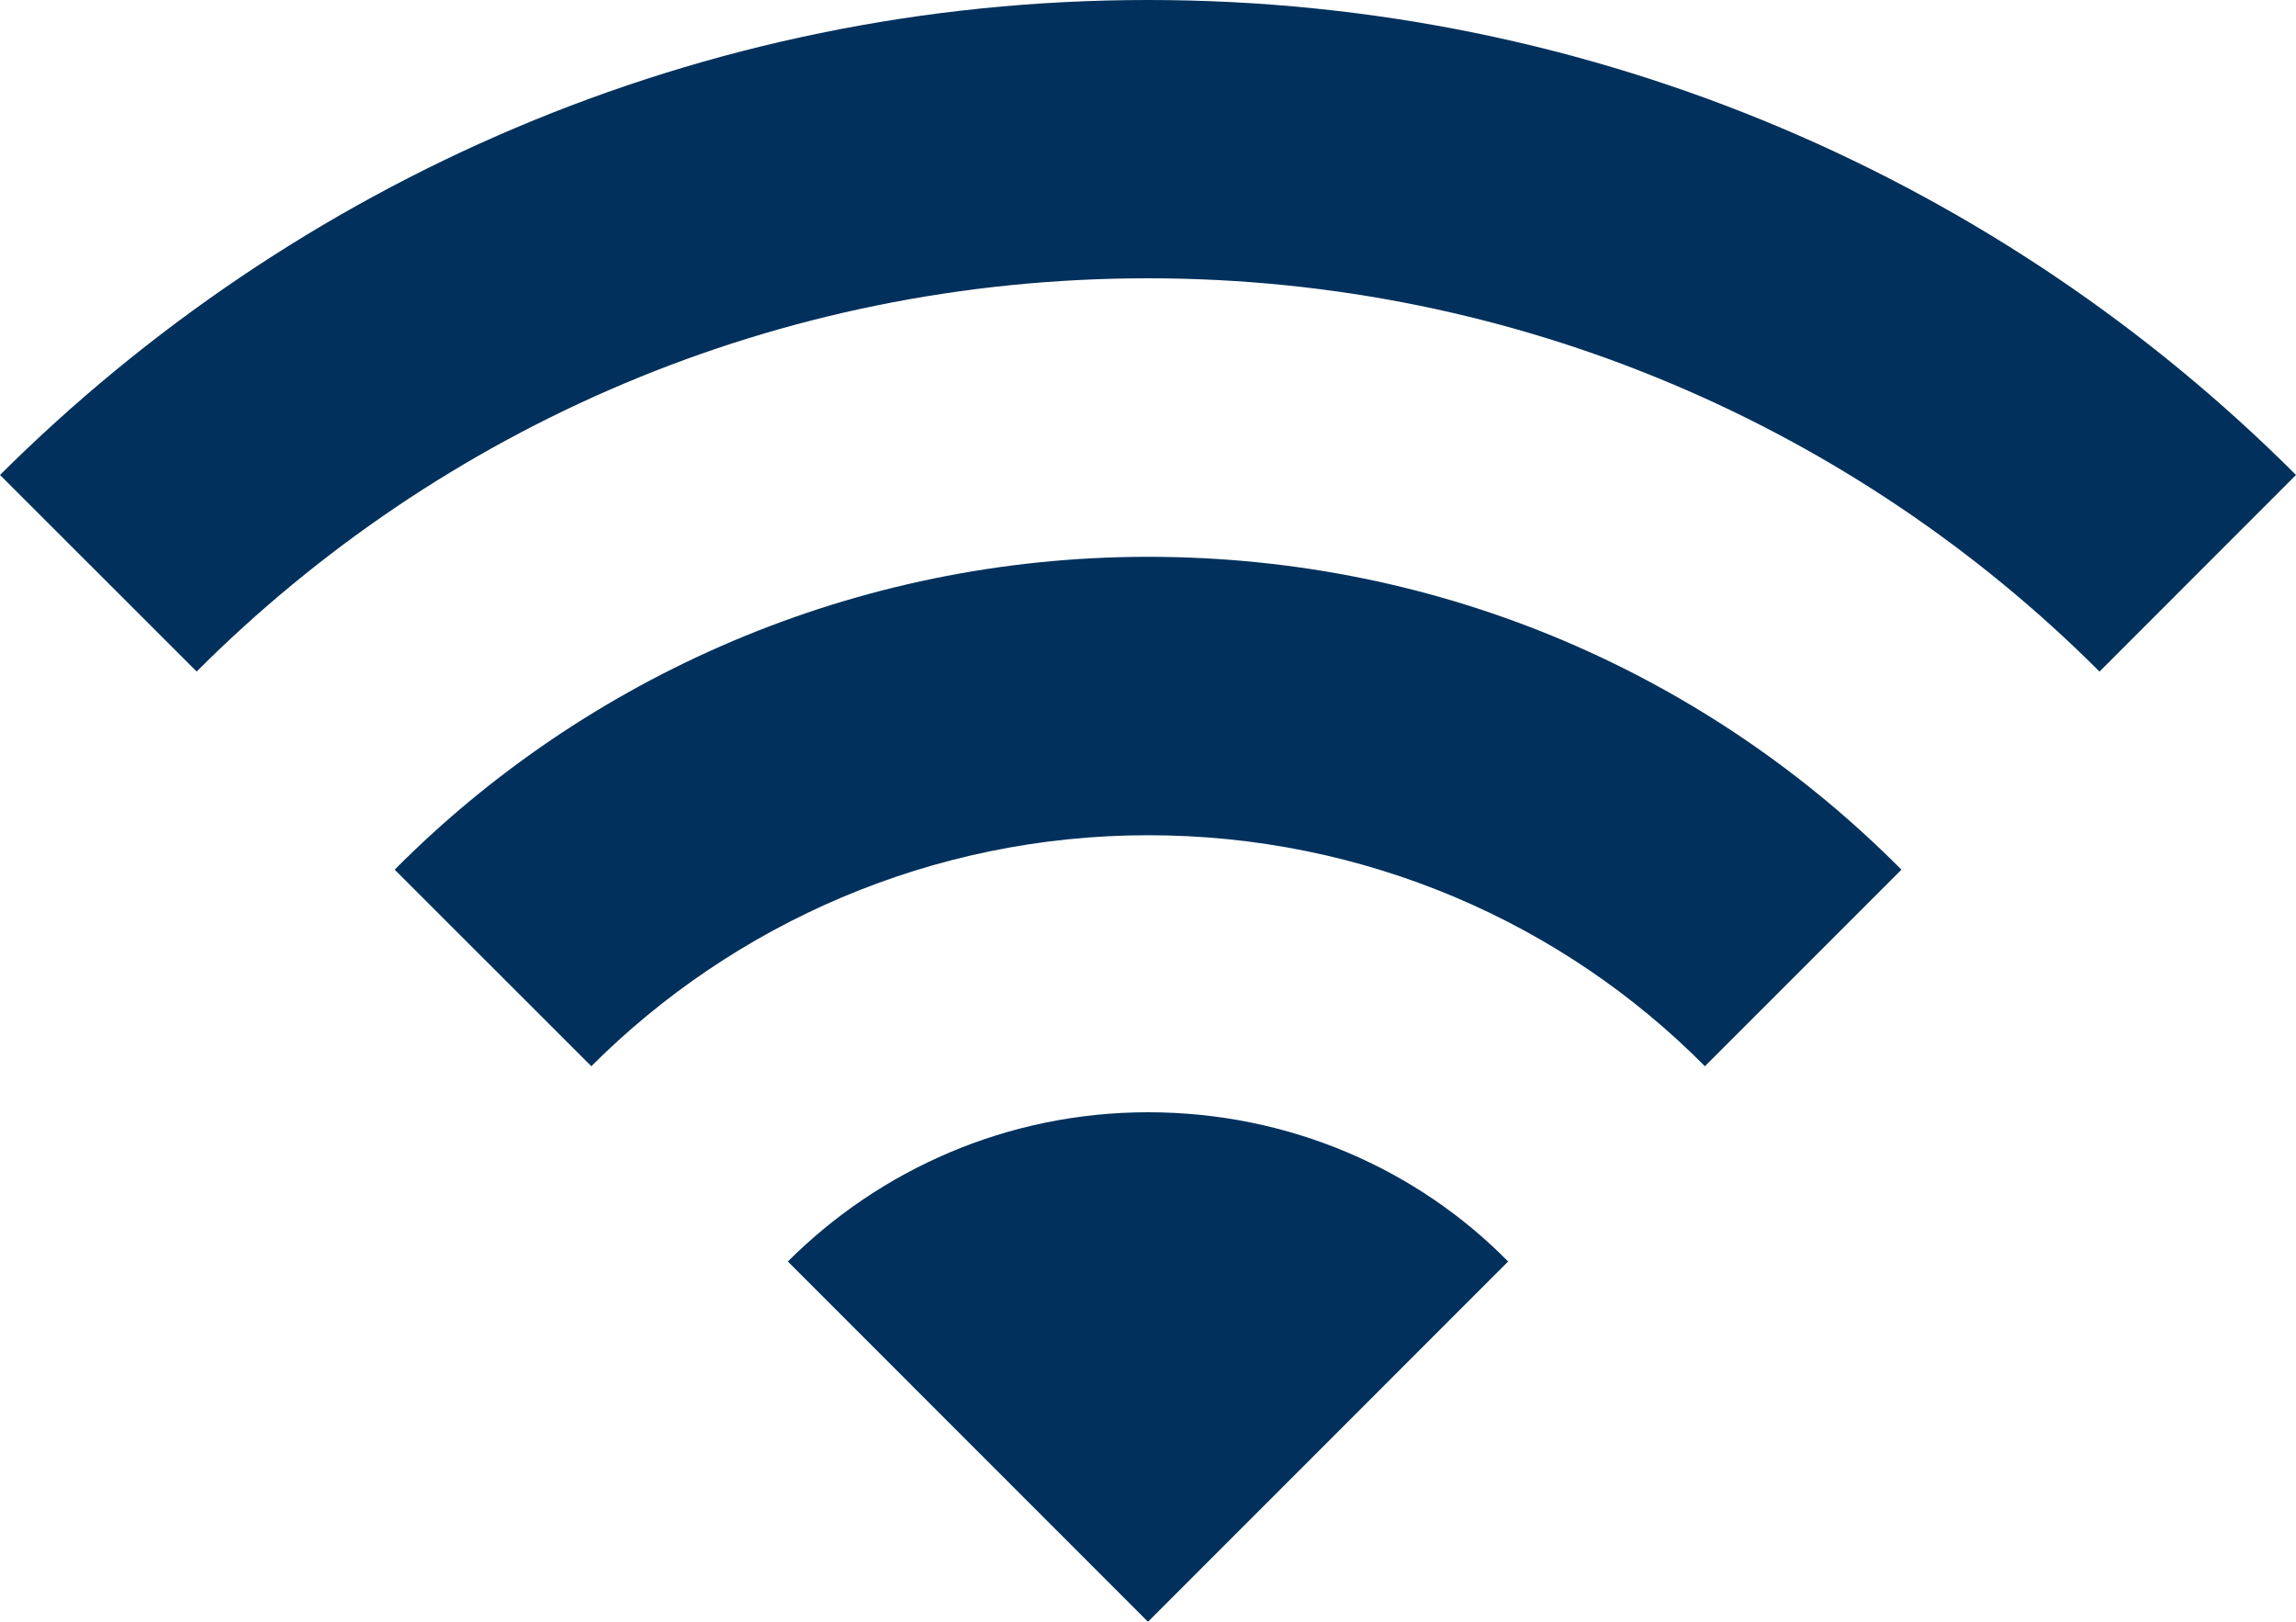 <svg xmlns="http://www.w3.org/2000/svg" id="_&#x5716;&#x5C64;_2" data-name="&#x5716;&#x5C64; 2" viewBox="0 0 200 141.25"><defs><style>      .cls-1 {        fill: #00305b;      }    </style></defs><g id="_&#x5716;&#x5C64;_1-2" data-name="&#x5716;&#x5C64; 1"><g><path class="cls-1" d="m182.88,58.5l17.12-17.13C174.5,15.87,139.13,0,100,0S25.62,15.88,0,41.37l17.13,17.12c21.25-21.25,50.5-34.25,82.87-34.25s61.75,13.12,82.88,34.25Z"></path><path class="cls-1" d="m100,48.5c-25.62,0-49,10.5-65.62,27.25l17.13,17.12c12.37-12.38,29.63-20.12,48.5-20.12s36.12,7.62,48.5,20.12l17.12-17.12c-16.75-16.88-39.88-27.25-65.62-27.25Z"></path><path class="cls-1" d="m100,96.88c-12.25,0-23.37,5-31.37,13l31.37,31.38,31.37-31.38c-7.87-8-19-13-31.37-13Z"></path></g></g></svg>